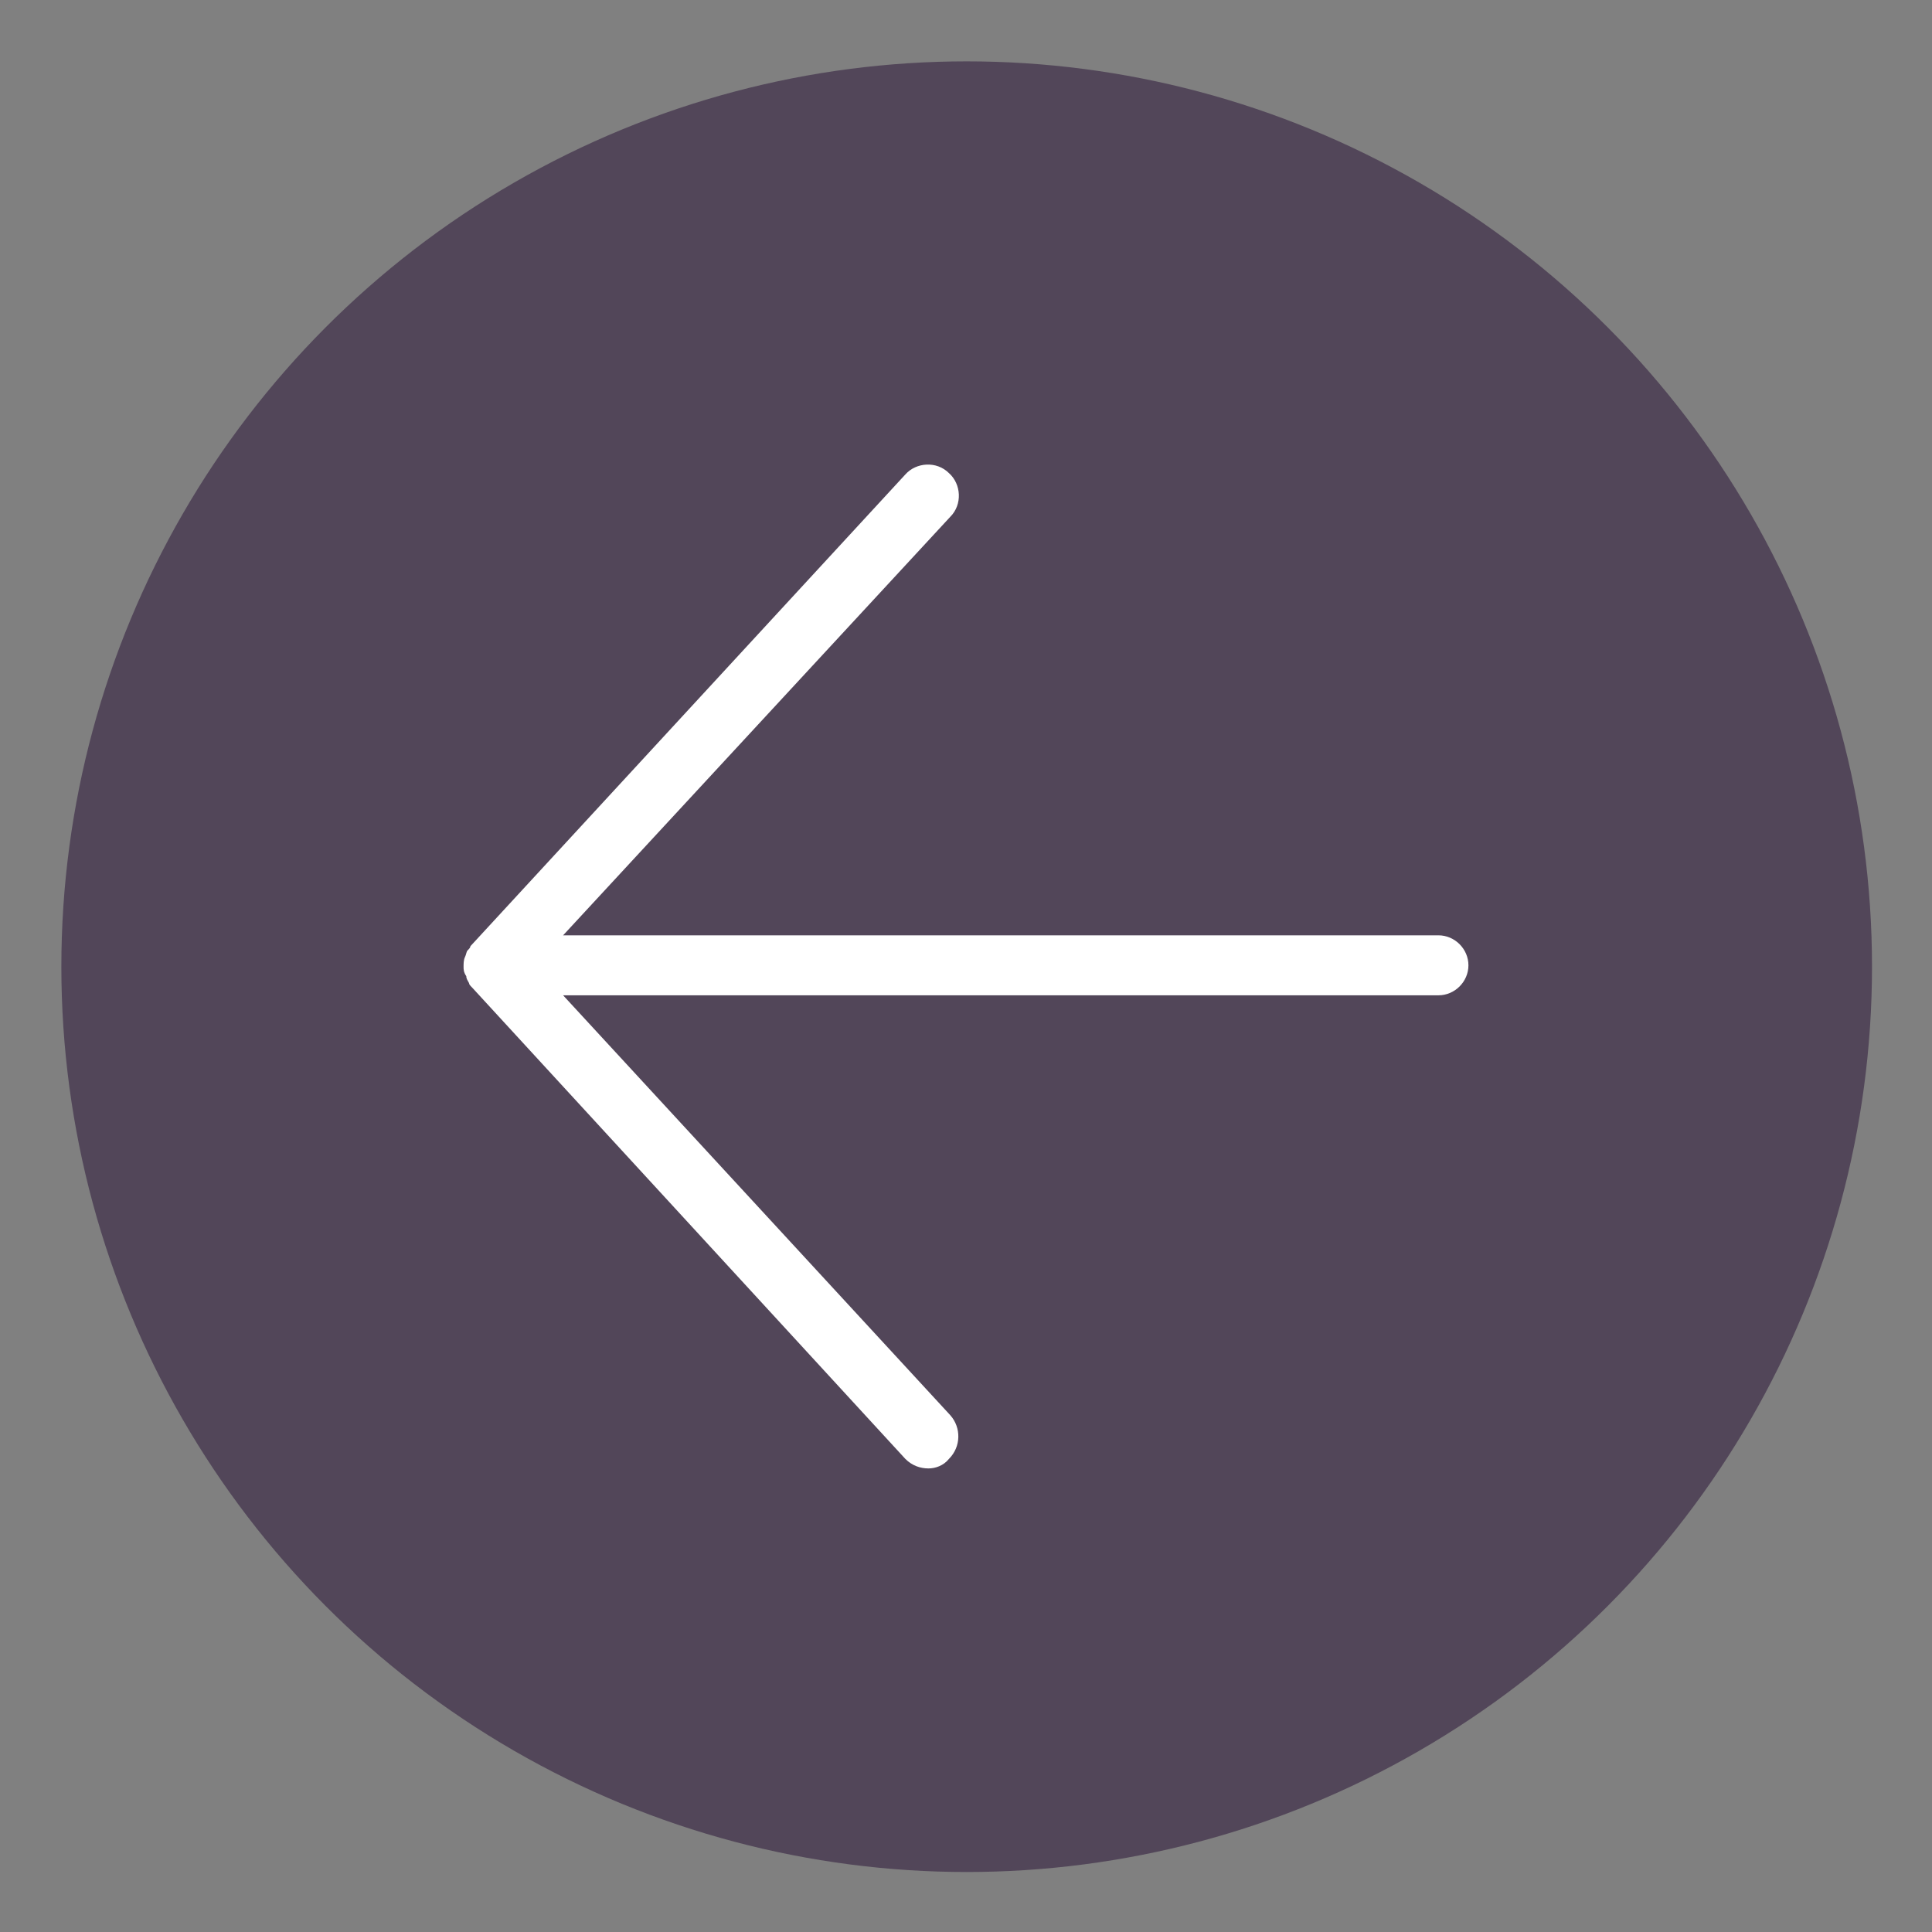 <?xml version="1.0" encoding="UTF-8"?> <!-- Generator: Adobe Illustrator 25.4.1, SVG Export Plug-In . SVG Version: 6.00 Build 0) --> <svg xmlns="http://www.w3.org/2000/svg" xmlns:xlink="http://www.w3.org/1999/xlink" id="Слой_1" x="0px" y="0px" viewBox="0 0 141.7 141.7" style="enable-background:new 0 0 141.7 141.7;" xml:space="preserve"><rect x="0" y="0" width="141.7" height="141.7" fill="#808080" stroke="none"/> <style type="text/css"> .st0{fill:#524659;} .st1{fill:#FFFFFF;} </style> <circle class="st0" cx="70.9" cy="70.9" r="66.4"></circle> <g id="Слой_2_00000120555733684238303580000017224822990163762840_"> <path class="st1" d="M68.1,107.7c-0.6,0-1.2-0.2-1.7-0.7L34.6,72.4c-0.1-0.1-0.2-0.2-0.2-0.3c0,0,0,0,0,0c-0.1-0.2-0.2-0.3-0.2-0.5 C34,71.3,34,71.1,34,70.9c0,0,0,0,0,0c0-0.2,0-0.5,0.1-0.7c0.1-0.2,0.1-0.4,0.2-0.5c0,0,0,0,0,0c0.1-0.1,0.2-0.2,0.2-0.3l31.9-34.6 c0.8-0.9,2.3-1,3.2-0.1c0.9,0.8,1,2.3,0.1,3.2L41.3,68.6h64.2c1.2,0,2.2,1,2.2,2.2c0,1.2-1,2.2-2.2,2.2H41.3l28.4,30.8 c0.8,0.9,0.8,2.3-0.1,3.2C69.2,107.5,68.6,107.7,68.1,107.7z"></path> </g> </svg> 